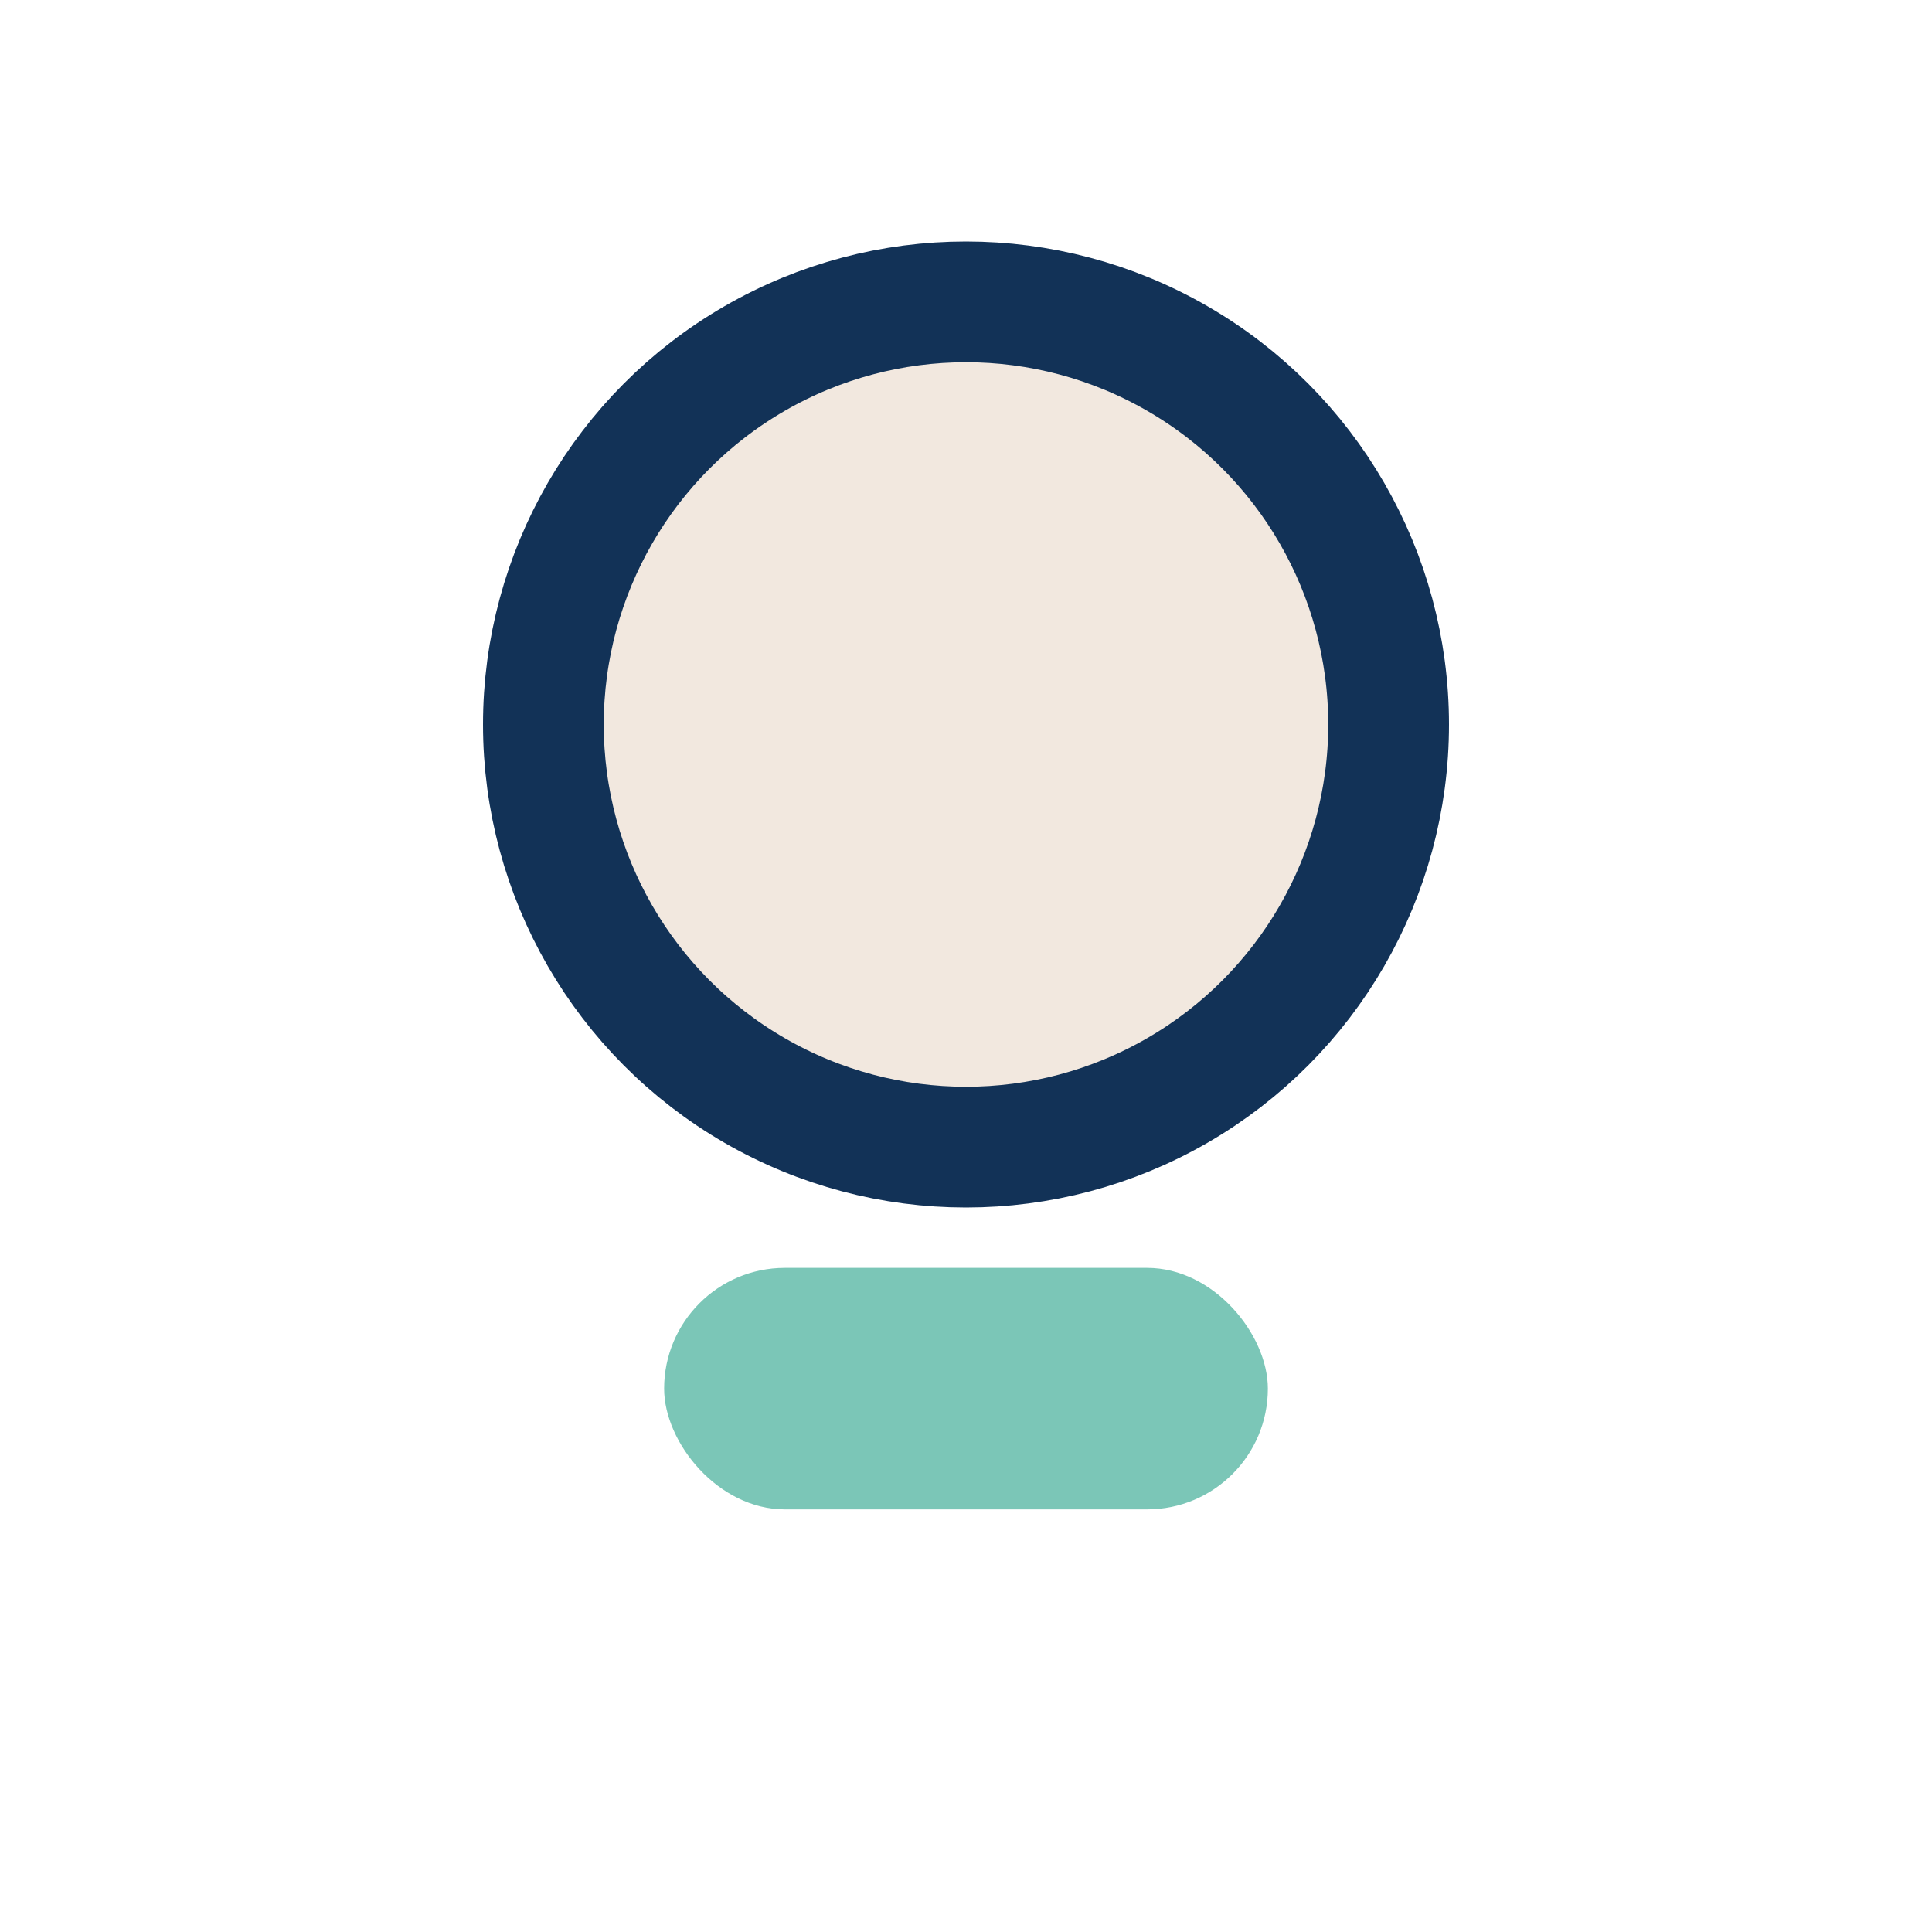 <?xml version="1.0" encoding="UTF-8"?>
<svg xmlns="http://www.w3.org/2000/svg" width="32" height="32" viewBox="0 0 32 32"><circle cx="16" cy="12" r="7" stroke="#123257" stroke-width="2" fill="#F2E8DF"/><rect x="11" y="21" width="10" height="4" rx="2" fill="#7BC6B7"/></svg>